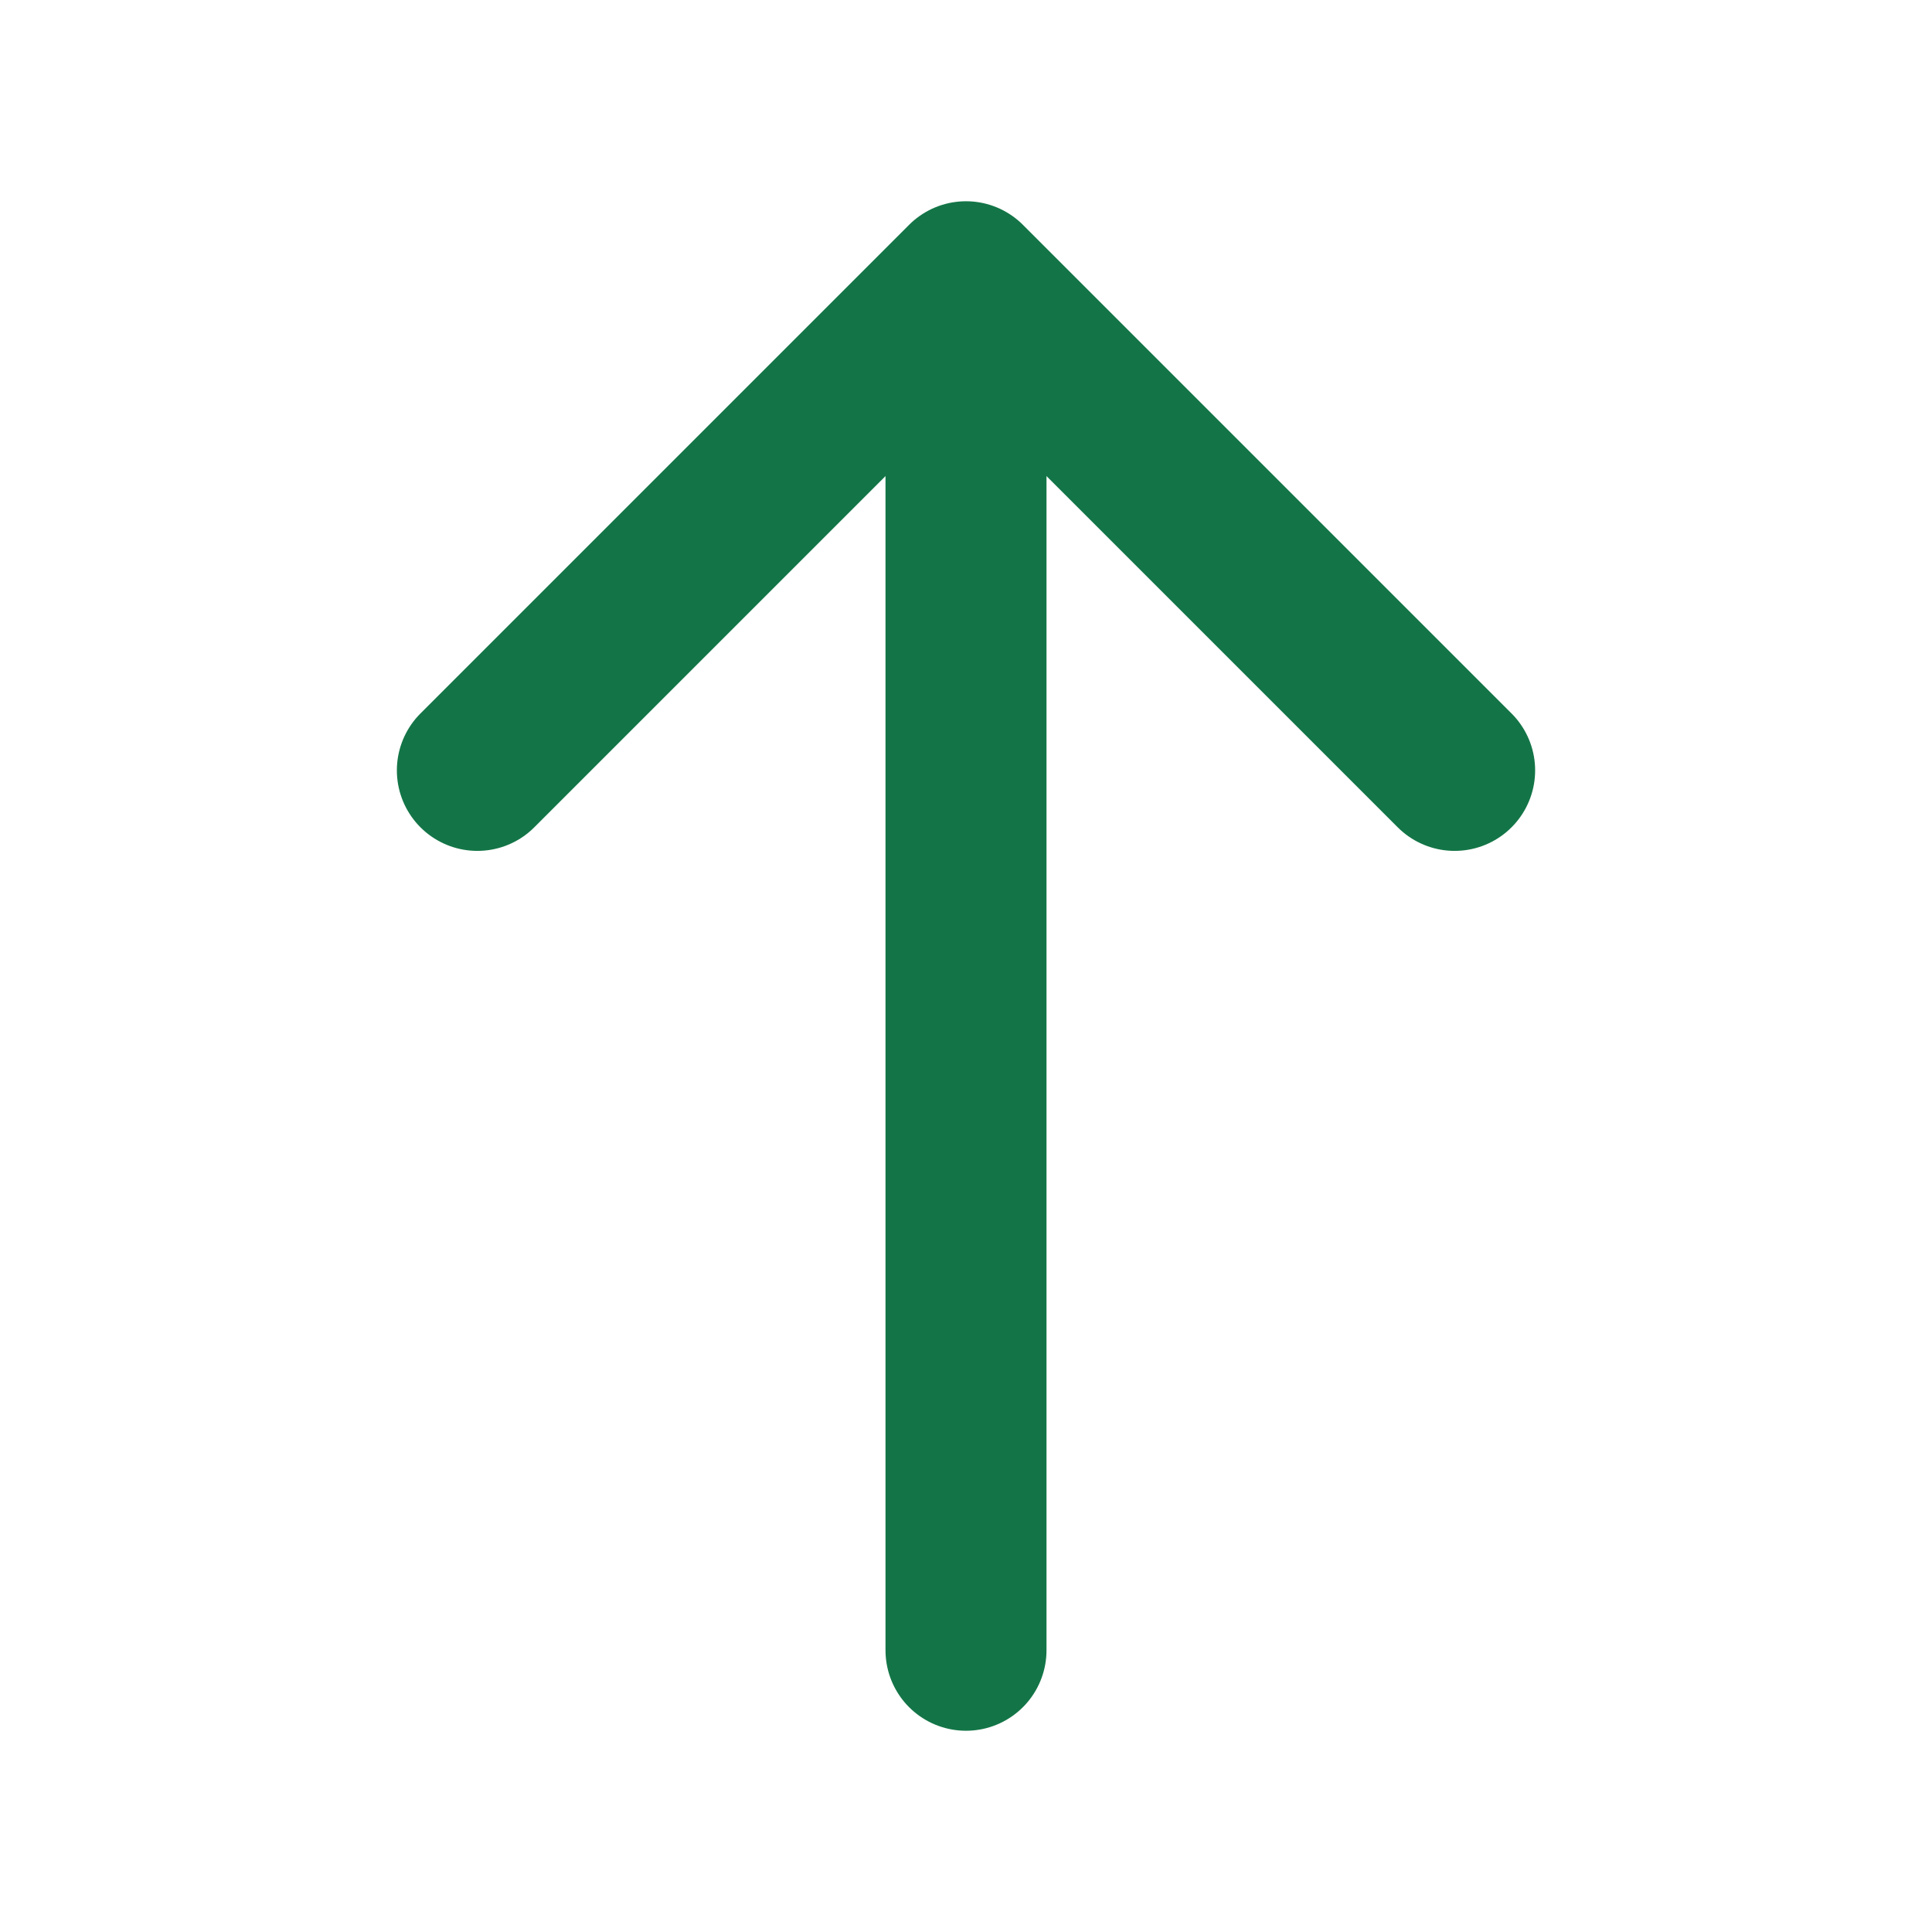 <?xml version="1.0" encoding="UTF-8"?> <svg xmlns="http://www.w3.org/2000/svg" width="24" height="24" viewBox="0 0 24 24" fill="none"><path d="M18.07 9.57L12 3.5L5.93 9.57" stroke="#137547" stroke-width="2" stroke-miterlimit="10" stroke-linecap="round" stroke-linejoin="round"></path><path d="M12 20.5V3.67" stroke="#137547" stroke-width="2" stroke-miterlimit="10" stroke-linecap="round" stroke-linejoin="round"></path></svg> 